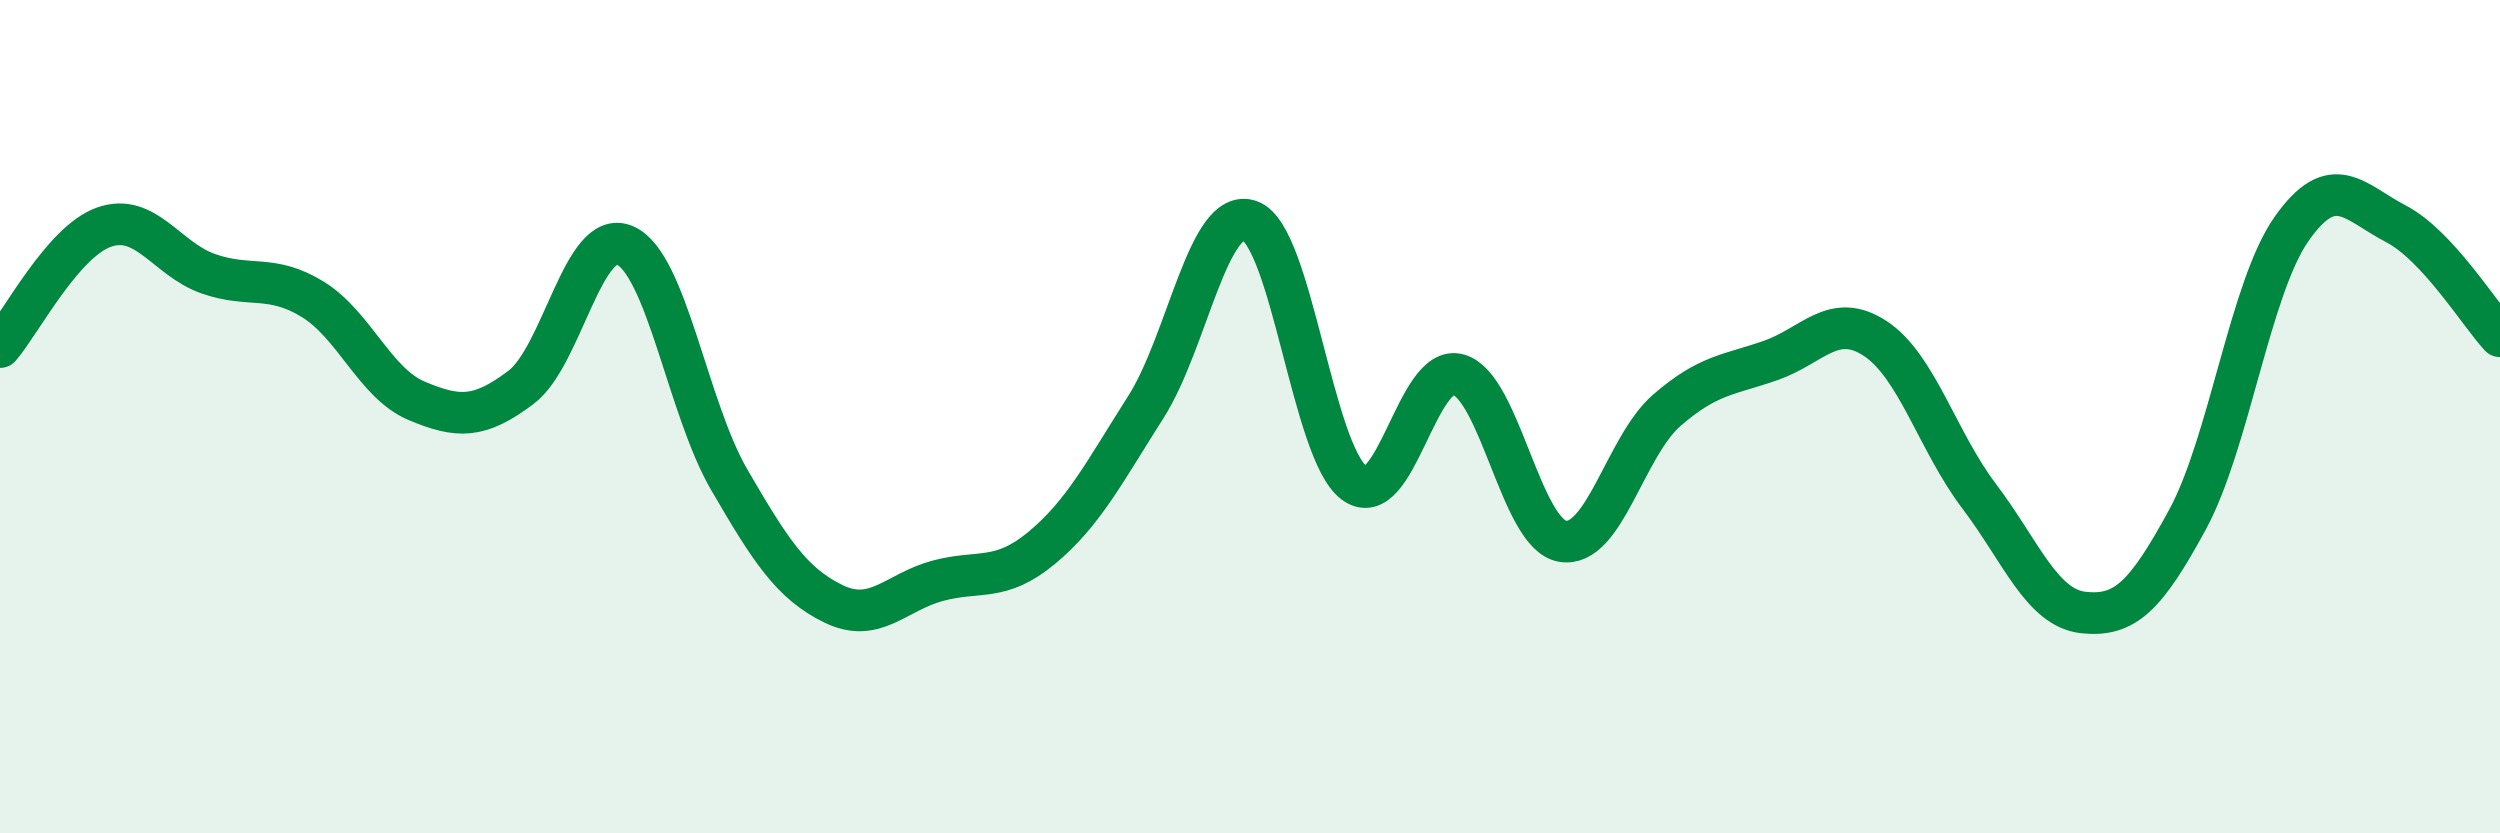 
    <svg width="60" height="20" viewBox="0 0 60 20" xmlns="http://www.w3.org/2000/svg">
      <path
        d="M 0,8.33 C 0.5,7.75 1.5,5.8 2.5,5.45 C 3.5,5.1 4,6.22 5,6.57 C 6,6.92 6.5,6.57 7.5,7.18 C 8.5,7.79 9,9.2 10,9.62 C 11,10.04 11.5,10.05 12.5,9.3 C 13.5,8.55 14,5.45 15,5.89 C 16,6.33 16.5,9.79 17.5,11.51 C 18.5,13.23 19,14 20,14.49 C 21,14.98 21.5,14.21 22.5,13.94 C 23.5,13.67 24,13.98 25,13.15 C 26,12.32 26.5,11.34 27.5,9.77 C 28.5,8.2 29,4.94 30,5.3 C 31,5.66 31.5,10.85 32.5,11.59 C 33.5,12.33 34,8.71 35,8.99 C 36,9.27 36.5,12.82 37.5,12.99 C 38.5,13.16 39,10.72 40,9.85 C 41,8.98 41.5,9 42.5,8.65 C 43.5,8.3 44,7.47 45,8.12 C 46,8.77 46.5,10.59 47.5,11.91 C 48.5,13.23 49,14.59 50,14.7 C 51,14.81 51.5,14.31 52.5,12.47 C 53.5,10.63 54,6.91 55,5.49 C 56,4.07 56.5,4.85 57.5,5.37 C 58.5,5.89 59.5,7.53 60,8.07L60 20L0 20Z"
        fill="#008740"
        opacity="0.1"
        stroke-linecap="round"
        stroke-linejoin="round"
      />
      <path
        d="M 0,8.33 C 0.5,7.75 1.5,5.8 2.5,5.45 C 3.5,5.1 4,6.22 5,6.57 C 6,6.92 6.5,6.57 7.5,7.18 C 8.5,7.79 9,9.2 10,9.62 C 11,10.04 11.5,10.05 12.5,9.3 C 13.5,8.55 14,5.45 15,5.89 C 16,6.33 16.5,9.79 17.5,11.51 C 18.5,13.23 19,14 20,14.49 C 21,14.98 21.5,14.21 22.5,13.94 C 23.5,13.67 24,13.98 25,13.15 C 26,12.32 26.5,11.34 27.5,9.77 C 28.5,8.2 29,4.94 30,5.3 C 31,5.66 31.5,10.85 32.5,11.59 C 33.5,12.33 34,8.71 35,8.99 C 36,9.27 36.5,12.82 37.5,12.99 C 38.5,13.16 39,10.72 40,9.85 C 41,8.98 41.5,9 42.5,8.65 C 43.5,8.3 44,7.47 45,8.12 C 46,8.77 46.5,10.59 47.5,11.91 C 48.5,13.23 49,14.59 50,14.7 C 51,14.81 51.5,14.31 52.5,12.47 C 53.5,10.63 54,6.91 55,5.49 C 56,4.07 56.5,4.85 57.5,5.37 C 58.5,5.89 59.5,7.53 60,8.07"
        stroke="#008740"
        stroke-width="1"
        fill="none"
        stroke-linecap="round"
        stroke-linejoin="round"
      />
    </svg>
  